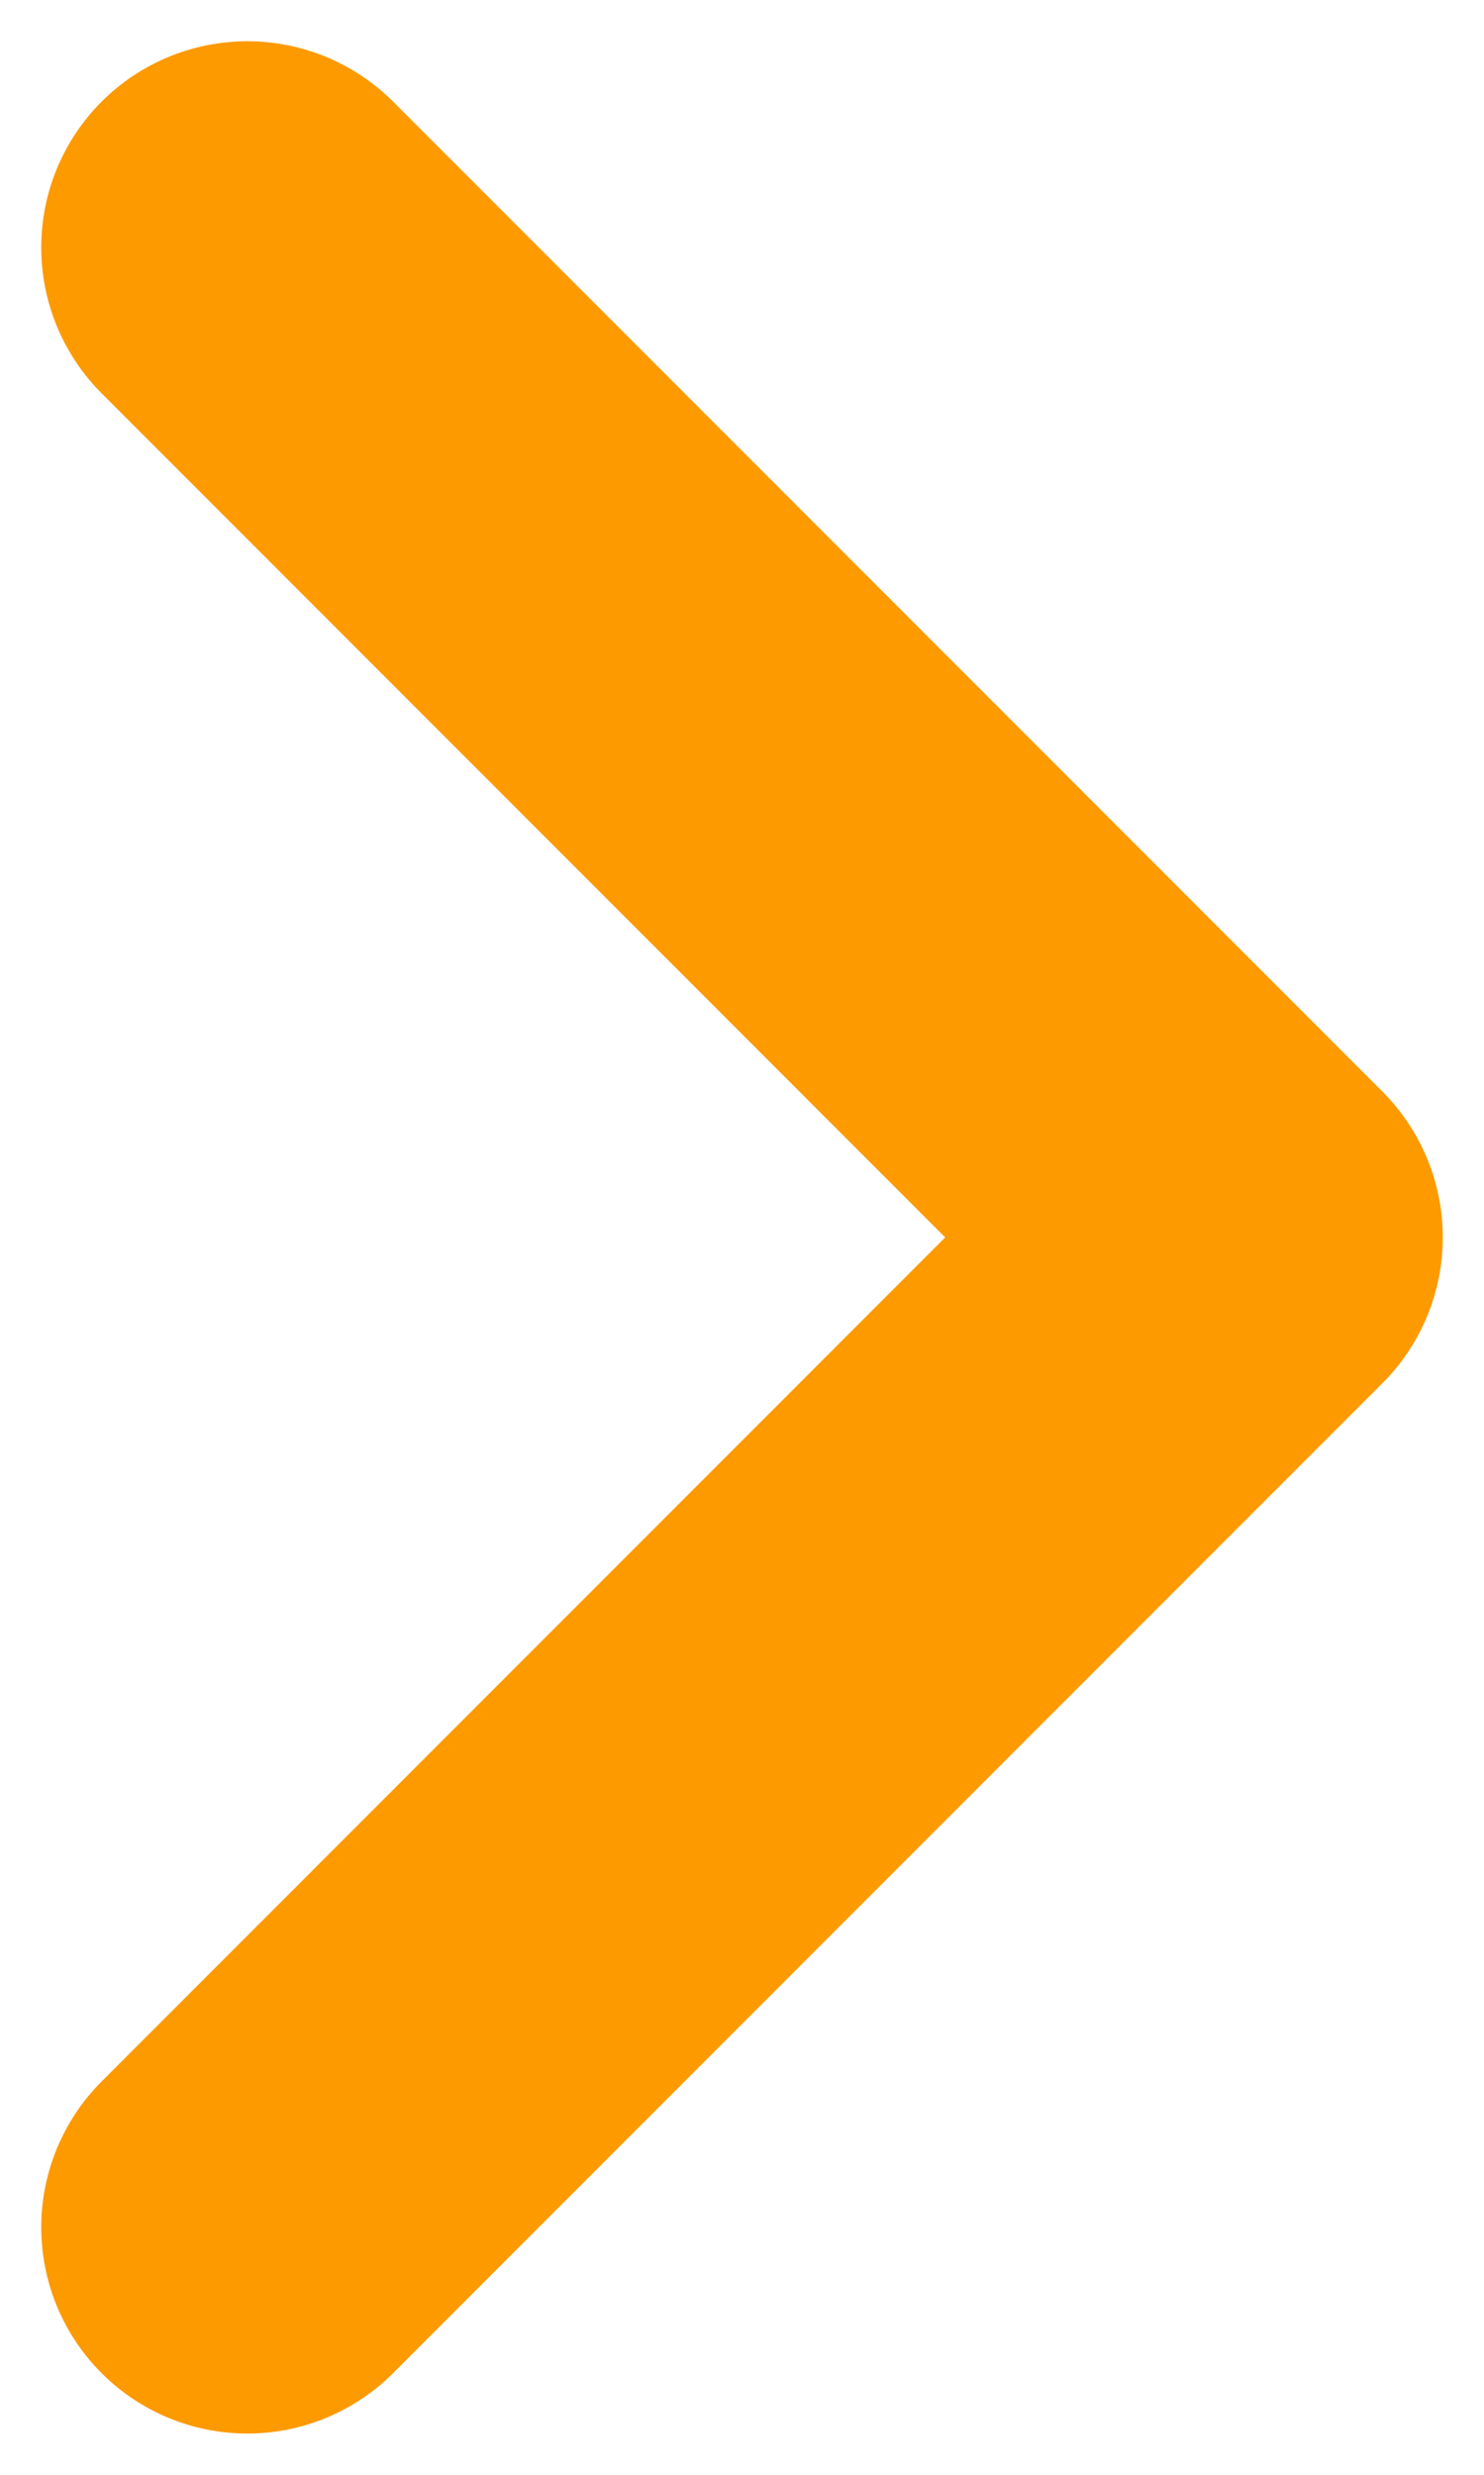 <svg width="18" height="30" viewBox="0 0 18 30" fill="none" xmlns="http://www.w3.org/2000/svg">
<path d="M3 3L15 15L3 27" stroke="#FD9A00" stroke-width="5" stroke-linecap="round" stroke-linejoin="round"/>
</svg>
